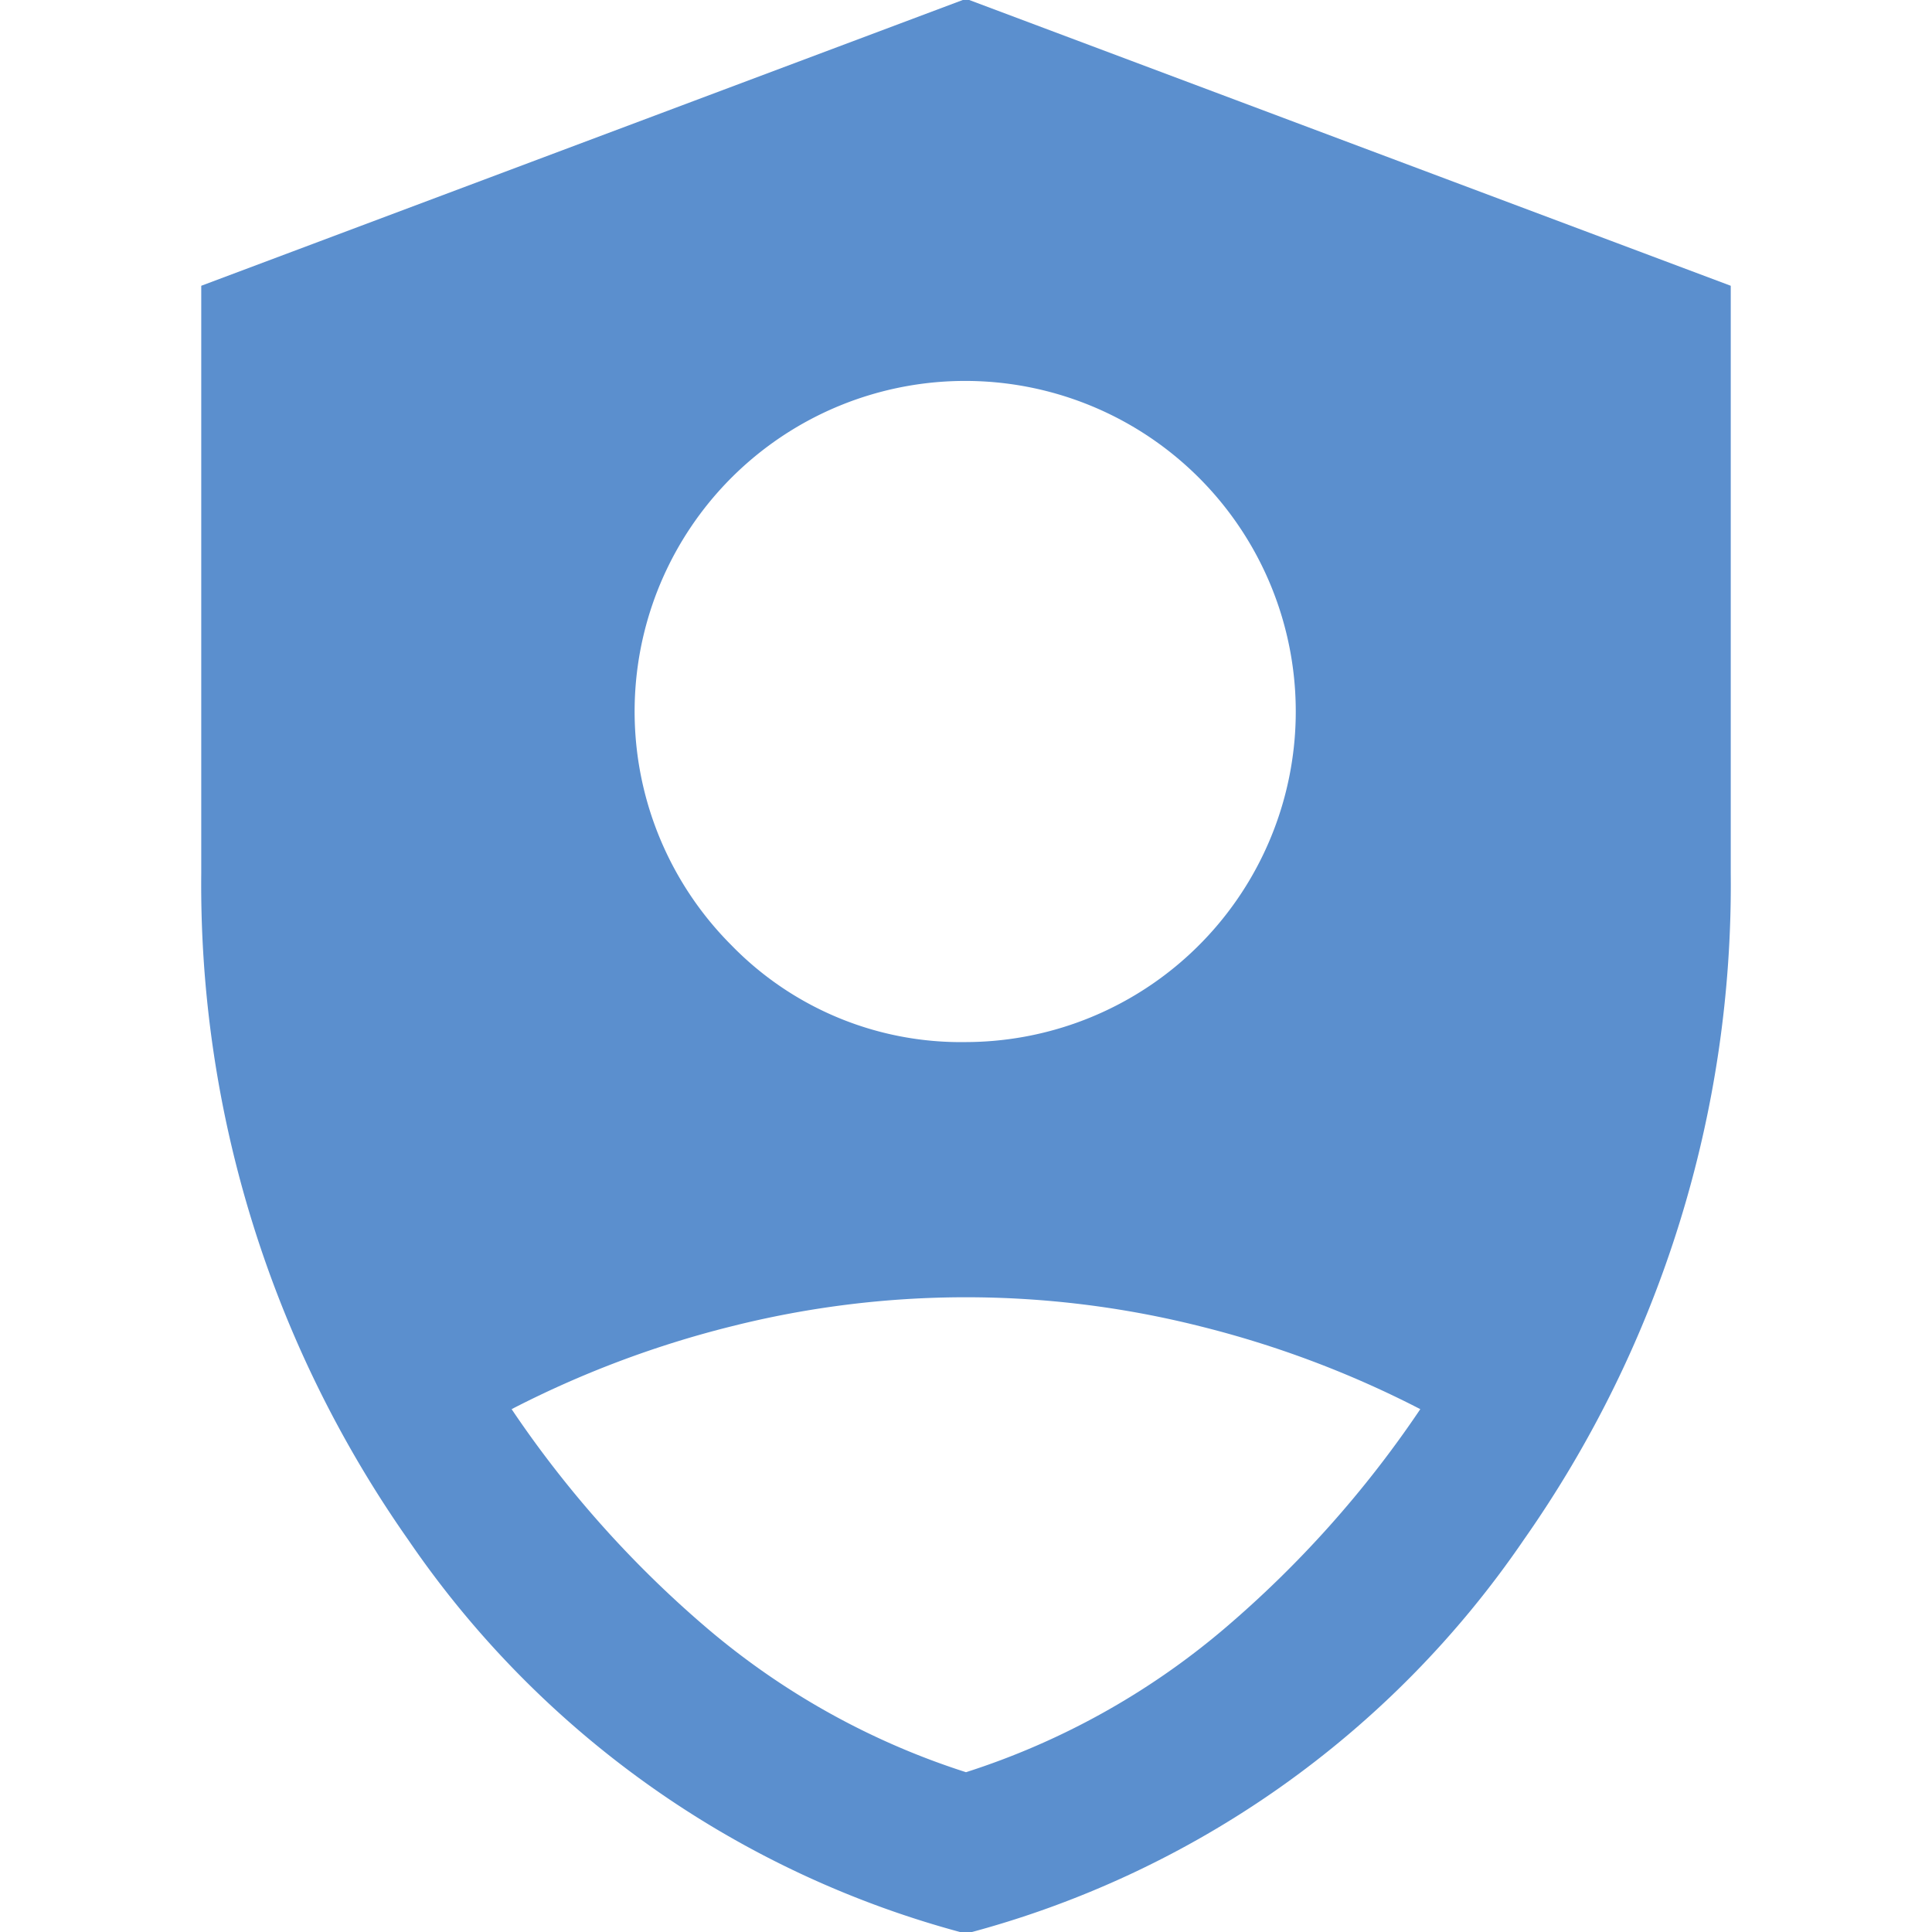 <svg xmlns="http://www.w3.org/2000/svg" width="48" height="48" viewBox="0 0 48 48">
  <defs>
    <style>
      .cls-1 {
        fill: #5b8fce;
        fill-rule: evenodd;
      }
    </style>
  </defs>
  <path id="solution_icon03" class="cls-1" d="M800,1821.89a8.213,8.213,0,1,0-5.832-2.41A7.949,7.949,0,0,0,800,1821.89Zm0,22.15a24.242,24.242,0,0,1-13.855-9.78A28.325,28.325,0,0,1,781,1817.7v-14.6l19-7.13,19,7.13v14.6a28.325,28.325,0,0,1-5.145,16.56A24.242,24.242,0,0,1,800,1844.04Zm0-4.01a18.731,18.731,0,0,0,6.387-3.54,26.823,26.823,0,0,0,4.9-5.48,25.17,25.17,0,0,0-5.474-2.06,23.838,23.838,0,0,0-11.629,0,25.181,25.181,0,0,0-5.473,2.06,26.852,26.852,0,0,0,4.9,5.48A18.74,18.74,0,0,0,800,1840.03Z" transform="translate(-776 -1796)"/>
</svg>
